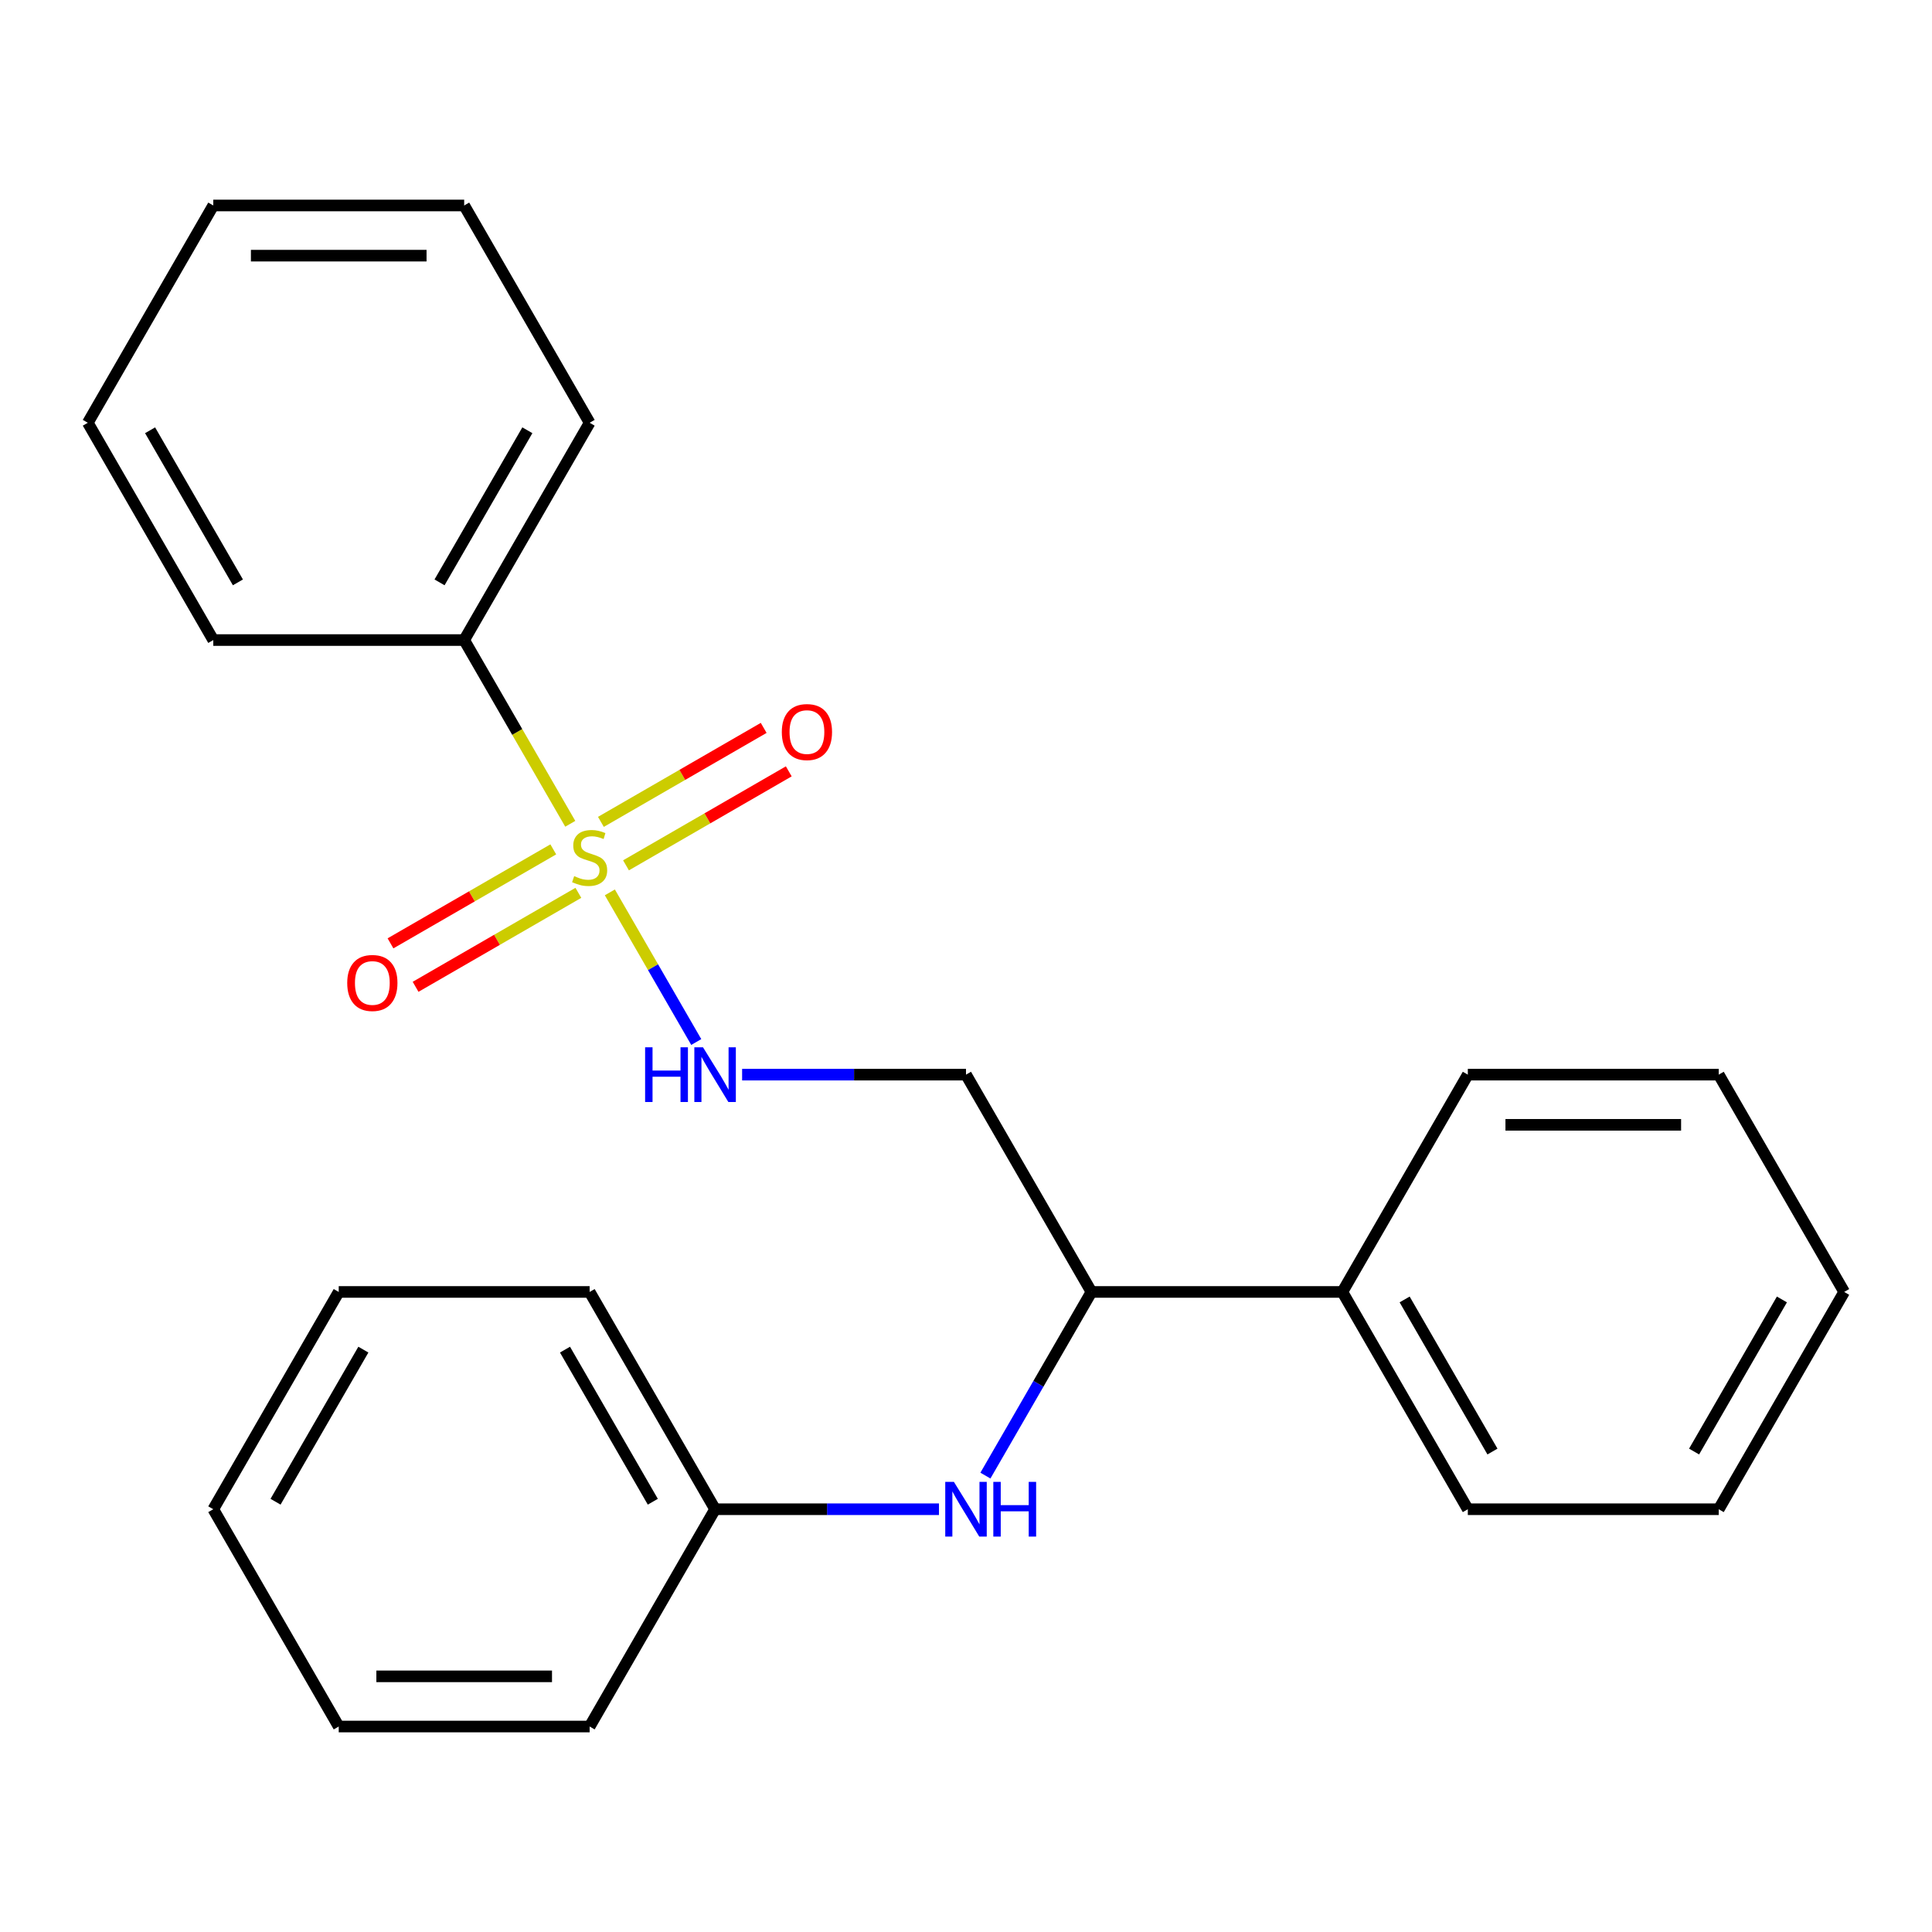 <?xml version='1.0' encoding='iso-8859-1'?>
<svg version='1.1' baseProfile='full'
              xmlns='http://www.w3.org/2000/svg'
                      xmlns:rdkit='http://www.rdkit.org/xml'
                      xmlns:xlink='http://www.w3.org/1999/xlink'
                  xml:space='preserve'
width='1000px' height='1000px' viewBox='0 0 1000 1000'>
<!-- END OF HEADER -->
<rect style='opacity:1.0;fill:#FFFFFF;stroke:none' width='1000' height='1000' x='0' y='0'> </rect>
<path class='bond-0' d='M 315.66,461.891 L 338.021,500.622' style='fill:none;fill-rule:evenodd;stroke:#CCCC00;stroke-width:6px;stroke-linecap:butt;stroke-linejoin:miter;stroke-opacity:1' />
<path class='bond-0' d='M 338.021,500.622 L 360.382,539.352' style='fill:none;fill-rule:evenodd;stroke:#0000FF;stroke-width:6px;stroke-linecap:butt;stroke-linejoin:miter;stroke-opacity:1' />
<path class='bond-2' d='M 286.375,439.634 L 244.248,463.956' style='fill:none;fill-rule:evenodd;stroke:#CCCC00;stroke-width:6px;stroke-linecap:butt;stroke-linejoin:miter;stroke-opacity:1' />
<path class='bond-2' d='M 244.248,463.956 L 202.121,488.278' style='fill:none;fill-rule:evenodd;stroke:#FF0000;stroke-width:6px;stroke-linecap:butt;stroke-linejoin:miter;stroke-opacity:1' />
<path class='bond-2' d='M 299.362,462.129 L 257.235,486.45' style='fill:none;fill-rule:evenodd;stroke:#CCCC00;stroke-width:6px;stroke-linecap:butt;stroke-linejoin:miter;stroke-opacity:1' />
<path class='bond-2' d='M 257.235,486.45 L 215.108,510.772' style='fill:none;fill-rule:evenodd;stroke:#FF0000;stroke-width:6px;stroke-linecap:butt;stroke-linejoin:miter;stroke-opacity:1' />
<path class='bond-3' d='M 324.015,447.895 L 366.142,423.573' style='fill:none;fill-rule:evenodd;stroke:#CCCC00;stroke-width:6px;stroke-linecap:butt;stroke-linejoin:miter;stroke-opacity:1' />
<path class='bond-3' d='M 366.142,423.573 L 408.268,399.251' style='fill:none;fill-rule:evenodd;stroke:#FF0000;stroke-width:6px;stroke-linecap:butt;stroke-linejoin:miter;stroke-opacity:1' />
<path class='bond-3' d='M 311.028,425.401 L 353.155,401.079' style='fill:none;fill-rule:evenodd;stroke:#CCCC00;stroke-width:6px;stroke-linecap:butt;stroke-linejoin:miter;stroke-opacity:1' />
<path class='bond-3' d='M 353.155,401.079 L 395.281,376.757' style='fill:none;fill-rule:evenodd;stroke:#FF0000;stroke-width:6px;stroke-linecap:butt;stroke-linejoin:miter;stroke-opacity:1' />
<path class='bond-5' d='M 295.168,426.398 L 267.714,378.846' style='fill:none;fill-rule:evenodd;stroke:#CCCC00;stroke-width:6px;stroke-linecap:butt;stroke-linejoin:miter;stroke-opacity:1' />
<path class='bond-5' d='M 267.714,378.846 L 240.26,331.294' style='fill:none;fill-rule:evenodd;stroke:#000000;stroke-width:6px;stroke-linecap:butt;stroke-linejoin:miter;stroke-opacity:1' />
<path class='bond-4' d='M 384.117,556.235 L 442.058,556.235' style='fill:none;fill-rule:evenodd;stroke:#0000FF;stroke-width:6px;stroke-linecap:butt;stroke-linejoin:miter;stroke-opacity:1' />
<path class='bond-4' d='M 442.058,556.235 L 500,556.235' style='fill:none;fill-rule:evenodd;stroke:#000000;stroke-width:6px;stroke-linecap:butt;stroke-linejoin:miter;stroke-opacity:1' />
<path class='bond-1' d='M 510.05,763.77 L 537.492,716.238' style='fill:none;fill-rule:evenodd;stroke:#0000FF;stroke-width:6px;stroke-linecap:butt;stroke-linejoin:miter;stroke-opacity:1' />
<path class='bond-1' d='M 537.492,716.238 L 564.935,668.706' style='fill:none;fill-rule:evenodd;stroke:#000000;stroke-width:6px;stroke-linecap:butt;stroke-linejoin:miter;stroke-opacity:1' />
<path class='bond-8' d='M 486.013,781.177 L 428.072,781.177' style='fill:none;fill-rule:evenodd;stroke:#0000FF;stroke-width:6px;stroke-linecap:butt;stroke-linejoin:miter;stroke-opacity:1' />
<path class='bond-8' d='M 428.072,781.177 L 370.13,781.177' style='fill:none;fill-rule:evenodd;stroke:#000000;stroke-width:6px;stroke-linecap:butt;stroke-linejoin:miter;stroke-opacity:1' />
<path class='bond-6' d='M 500,556.235 L 564.935,668.706' style='fill:none;fill-rule:evenodd;stroke:#000000;stroke-width:6px;stroke-linecap:butt;stroke-linejoin:miter;stroke-opacity:1' />
<path class='bond-9' d='M 240.26,331.294 L 305.195,218.823' style='fill:none;fill-rule:evenodd;stroke:#000000;stroke-width:6px;stroke-linecap:butt;stroke-linejoin:miter;stroke-opacity:1' />
<path class='bond-9' d='M 227.506,301.436 L 272.96,222.707' style='fill:none;fill-rule:evenodd;stroke:#000000;stroke-width:6px;stroke-linecap:butt;stroke-linejoin:miter;stroke-opacity:1' />
<path class='bond-10' d='M 240.26,331.294 L 110.39,331.294' style='fill:none;fill-rule:evenodd;stroke:#000000;stroke-width:6px;stroke-linecap:butt;stroke-linejoin:miter;stroke-opacity:1' />
<path class='bond-7' d='M 564.935,668.706 L 694.805,668.706' style='fill:none;fill-rule:evenodd;stroke:#000000;stroke-width:6px;stroke-linecap:butt;stroke-linejoin:miter;stroke-opacity:1' />
<path class='bond-11' d='M 694.805,668.706 L 759.74,781.177' style='fill:none;fill-rule:evenodd;stroke:#000000;stroke-width:6px;stroke-linecap:butt;stroke-linejoin:miter;stroke-opacity:1' />
<path class='bond-11' d='M 727.04,672.59 L 772.494,751.319' style='fill:none;fill-rule:evenodd;stroke:#000000;stroke-width:6px;stroke-linecap:butt;stroke-linejoin:miter;stroke-opacity:1' />
<path class='bond-12' d='M 694.805,668.706 L 759.74,556.235' style='fill:none;fill-rule:evenodd;stroke:#000000;stroke-width:6px;stroke-linecap:butt;stroke-linejoin:miter;stroke-opacity:1' />
<path class='bond-13' d='M 370.13,781.177 L 305.195,668.706' style='fill:none;fill-rule:evenodd;stroke:#000000;stroke-width:6px;stroke-linecap:butt;stroke-linejoin:miter;stroke-opacity:1' />
<path class='bond-13' d='M 337.895,777.293 L 292.441,698.564' style='fill:none;fill-rule:evenodd;stroke:#000000;stroke-width:6px;stroke-linecap:butt;stroke-linejoin:miter;stroke-opacity:1' />
<path class='bond-14' d='M 370.13,781.177 L 305.195,893.648' style='fill:none;fill-rule:evenodd;stroke:#000000;stroke-width:6px;stroke-linecap:butt;stroke-linejoin:miter;stroke-opacity:1' />
<path class='bond-17' d='M 305.195,218.823 L 240.26,106.352' style='fill:none;fill-rule:evenodd;stroke:#000000;stroke-width:6px;stroke-linecap:butt;stroke-linejoin:miter;stroke-opacity:1' />
<path class='bond-18' d='M 110.39,331.294 L 45.455,218.823' style='fill:none;fill-rule:evenodd;stroke:#000000;stroke-width:6px;stroke-linecap:butt;stroke-linejoin:miter;stroke-opacity:1' />
<path class='bond-18' d='M 123.144,301.436 L 77.689,222.707' style='fill:none;fill-rule:evenodd;stroke:#000000;stroke-width:6px;stroke-linecap:butt;stroke-linejoin:miter;stroke-opacity:1' />
<path class='bond-16' d='M 759.74,781.177 L 889.61,781.177' style='fill:none;fill-rule:evenodd;stroke:#000000;stroke-width:6px;stroke-linecap:butt;stroke-linejoin:miter;stroke-opacity:1' />
<path class='bond-15' d='M 759.74,556.235 L 889.61,556.235' style='fill:none;fill-rule:evenodd;stroke:#000000;stroke-width:6px;stroke-linecap:butt;stroke-linejoin:miter;stroke-opacity:1' />
<path class='bond-15' d='M 779.221,582.209 L 870.13,582.209' style='fill:none;fill-rule:evenodd;stroke:#000000;stroke-width:6px;stroke-linecap:butt;stroke-linejoin:miter;stroke-opacity:1' />
<path class='bond-19' d='M 305.195,668.706 L 175.325,668.706' style='fill:none;fill-rule:evenodd;stroke:#000000;stroke-width:6px;stroke-linecap:butt;stroke-linejoin:miter;stroke-opacity:1' />
<path class='bond-20' d='M 305.195,893.648 L 175.325,893.648' style='fill:none;fill-rule:evenodd;stroke:#000000;stroke-width:6px;stroke-linecap:butt;stroke-linejoin:miter;stroke-opacity:1' />
<path class='bond-20' d='M 285.714,867.674 L 194.805,867.674' style='fill:none;fill-rule:evenodd;stroke:#000000;stroke-width:6px;stroke-linecap:butt;stroke-linejoin:miter;stroke-opacity:1' />
<path class='bond-23' d='M 889.61,556.235 L 954.545,668.706' style='fill:none;fill-rule:evenodd;stroke:#000000;stroke-width:6px;stroke-linecap:butt;stroke-linejoin:miter;stroke-opacity:1' />
<path class='bond-25' d='M 889.61,781.177 L 954.545,668.706' style='fill:none;fill-rule:evenodd;stroke:#000000;stroke-width:6px;stroke-linecap:butt;stroke-linejoin:miter;stroke-opacity:1' />
<path class='bond-25' d='M 876.856,751.319 L 922.311,672.59' style='fill:none;fill-rule:evenodd;stroke:#000000;stroke-width:6px;stroke-linecap:butt;stroke-linejoin:miter;stroke-opacity:1' />
<path class='bond-24' d='M 240.26,106.352 L 110.39,106.352' style='fill:none;fill-rule:evenodd;stroke:#000000;stroke-width:6px;stroke-linecap:butt;stroke-linejoin:miter;stroke-opacity:1' />
<path class='bond-24' d='M 220.779,132.326 L 129.87,132.326' style='fill:none;fill-rule:evenodd;stroke:#000000;stroke-width:6px;stroke-linecap:butt;stroke-linejoin:miter;stroke-opacity:1' />
<path class='bond-21' d='M 45.455,218.823 L 110.39,106.352' style='fill:none;fill-rule:evenodd;stroke:#000000;stroke-width:6px;stroke-linecap:butt;stroke-linejoin:miter;stroke-opacity:1' />
<path class='bond-26' d='M 175.325,668.706 L 110.39,781.177' style='fill:none;fill-rule:evenodd;stroke:#000000;stroke-width:6px;stroke-linecap:butt;stroke-linejoin:miter;stroke-opacity:1' />
<path class='bond-26' d='M 188.079,698.564 L 142.624,777.293' style='fill:none;fill-rule:evenodd;stroke:#000000;stroke-width:6px;stroke-linecap:butt;stroke-linejoin:miter;stroke-opacity:1' />
<path class='bond-22' d='M 175.325,893.648 L 110.39,781.177' style='fill:none;fill-rule:evenodd;stroke:#000000;stroke-width:6px;stroke-linecap:butt;stroke-linejoin:miter;stroke-opacity:1' />
<path  class='atom-0' d='M 297.195 453.485
Q 297.515 453.605, 298.835 454.165
Q 300.155 454.725, 301.595 455.085
Q 303.075 455.405, 304.515 455.405
Q 307.195 455.405, 308.755 454.125
Q 310.315 452.805, 310.315 450.525
Q 310.315 448.965, 309.515 448.005
Q 308.755 447.045, 307.555 446.525
Q 306.355 446.005, 304.355 445.405
Q 301.835 444.645, 300.315 443.925
Q 298.835 443.205, 297.755 441.685
Q 296.715 440.165, 296.715 437.605
Q 296.715 434.045, 299.115 431.845
Q 301.555 429.645, 306.355 429.645
Q 309.635 429.645, 313.355 431.205
L 312.435 434.285
Q 309.035 432.885, 306.475 432.885
Q 303.715 432.885, 302.195 434.045
Q 300.675 435.165, 300.715 437.125
Q 300.715 438.645, 301.475 439.565
Q 302.275 440.485, 303.395 441.005
Q 304.555 441.525, 306.475 442.125
Q 309.035 442.925, 310.555 443.725
Q 312.075 444.525, 313.155 446.165
Q 314.275 447.765, 314.275 450.525
Q 314.275 454.445, 311.635 456.565
Q 309.035 458.645, 304.675 458.645
Q 302.155 458.645, 300.235 458.085
Q 298.355 457.565, 296.115 456.645
L 297.195 453.485
' fill='#CCCC00'/>
<path  class='atom-1' d='M 333.91 542.075
L 337.75 542.075
L 337.75 554.115
L 352.23 554.115
L 352.23 542.075
L 356.07 542.075
L 356.07 570.395
L 352.23 570.395
L 352.23 557.315
L 337.75 557.315
L 337.75 570.395
L 333.91 570.395
L 333.91 542.075
' fill='#0000FF'/>
<path  class='atom-1' d='M 363.87 542.075
L 373.15 557.075
Q 374.07 558.555, 375.55 561.235
Q 377.03 563.915, 377.11 564.075
L 377.11 542.075
L 380.87 542.075
L 380.87 570.395
L 376.99 570.395
L 367.03 553.995
Q 365.87 552.075, 364.63 549.875
Q 363.43 547.675, 363.07 546.995
L 363.07 570.395
L 359.39 570.395
L 359.39 542.075
L 363.87 542.075
' fill='#0000FF'/>
<path  class='atom-2' d='M 493.74 767.017
L 503.02 782.017
Q 503.94 783.497, 505.42 786.177
Q 506.9 788.857, 506.98 789.017
L 506.98 767.017
L 510.74 767.017
L 510.74 795.337
L 506.86 795.337
L 496.9 778.937
Q 495.74 777.017, 494.5 774.817
Q 493.3 772.617, 492.94 771.937
L 492.94 795.337
L 489.26 795.337
L 489.26 767.017
L 493.74 767.017
' fill='#0000FF'/>
<path  class='atom-2' d='M 514.14 767.017
L 517.98 767.017
L 517.98 779.057
L 532.46 779.057
L 532.46 767.017
L 536.3 767.017
L 536.3 795.337
L 532.46 795.337
L 532.46 782.257
L 517.98 782.257
L 517.98 795.337
L 514.14 795.337
L 514.14 767.017
' fill='#0000FF'/>
<path  class='atom-3' d='M 179.724 508.78
Q 179.724 501.98, 183.084 498.18
Q 186.444 494.38, 192.724 494.38
Q 199.004 494.38, 202.364 498.18
Q 205.724 501.98, 205.724 508.78
Q 205.724 515.66, 202.324 519.58
Q 198.924 523.46, 192.724 523.46
Q 186.484 523.46, 183.084 519.58
Q 179.724 515.7, 179.724 508.78
M 192.724 520.26
Q 197.044 520.26, 199.364 517.38
Q 201.724 514.46, 201.724 508.78
Q 201.724 503.22, 199.364 500.42
Q 197.044 497.58, 192.724 497.58
Q 188.404 497.58, 186.044 500.38
Q 183.724 503.18, 183.724 508.78
Q 183.724 514.5, 186.044 517.38
Q 188.404 520.26, 192.724 520.26
' fill='#FF0000'/>
<path  class='atom-4' d='M 404.666 378.91
Q 404.666 372.11, 408.026 368.31
Q 411.386 364.51, 417.666 364.51
Q 423.946 364.51, 427.306 368.31
Q 430.666 372.11, 430.666 378.91
Q 430.666 385.79, 427.266 389.71
Q 423.866 393.59, 417.666 393.59
Q 411.426 393.59, 408.026 389.71
Q 404.666 385.83, 404.666 378.91
M 417.666 390.39
Q 421.986 390.39, 424.306 387.51
Q 426.666 384.59, 426.666 378.91
Q 426.666 373.35, 424.306 370.55
Q 421.986 367.71, 417.666 367.71
Q 413.346 367.71, 410.986 370.51
Q 408.666 373.31, 408.666 378.91
Q 408.666 384.63, 410.986 387.51
Q 413.346 390.39, 417.666 390.39
' fill='#FF0000'/>
</svg>
